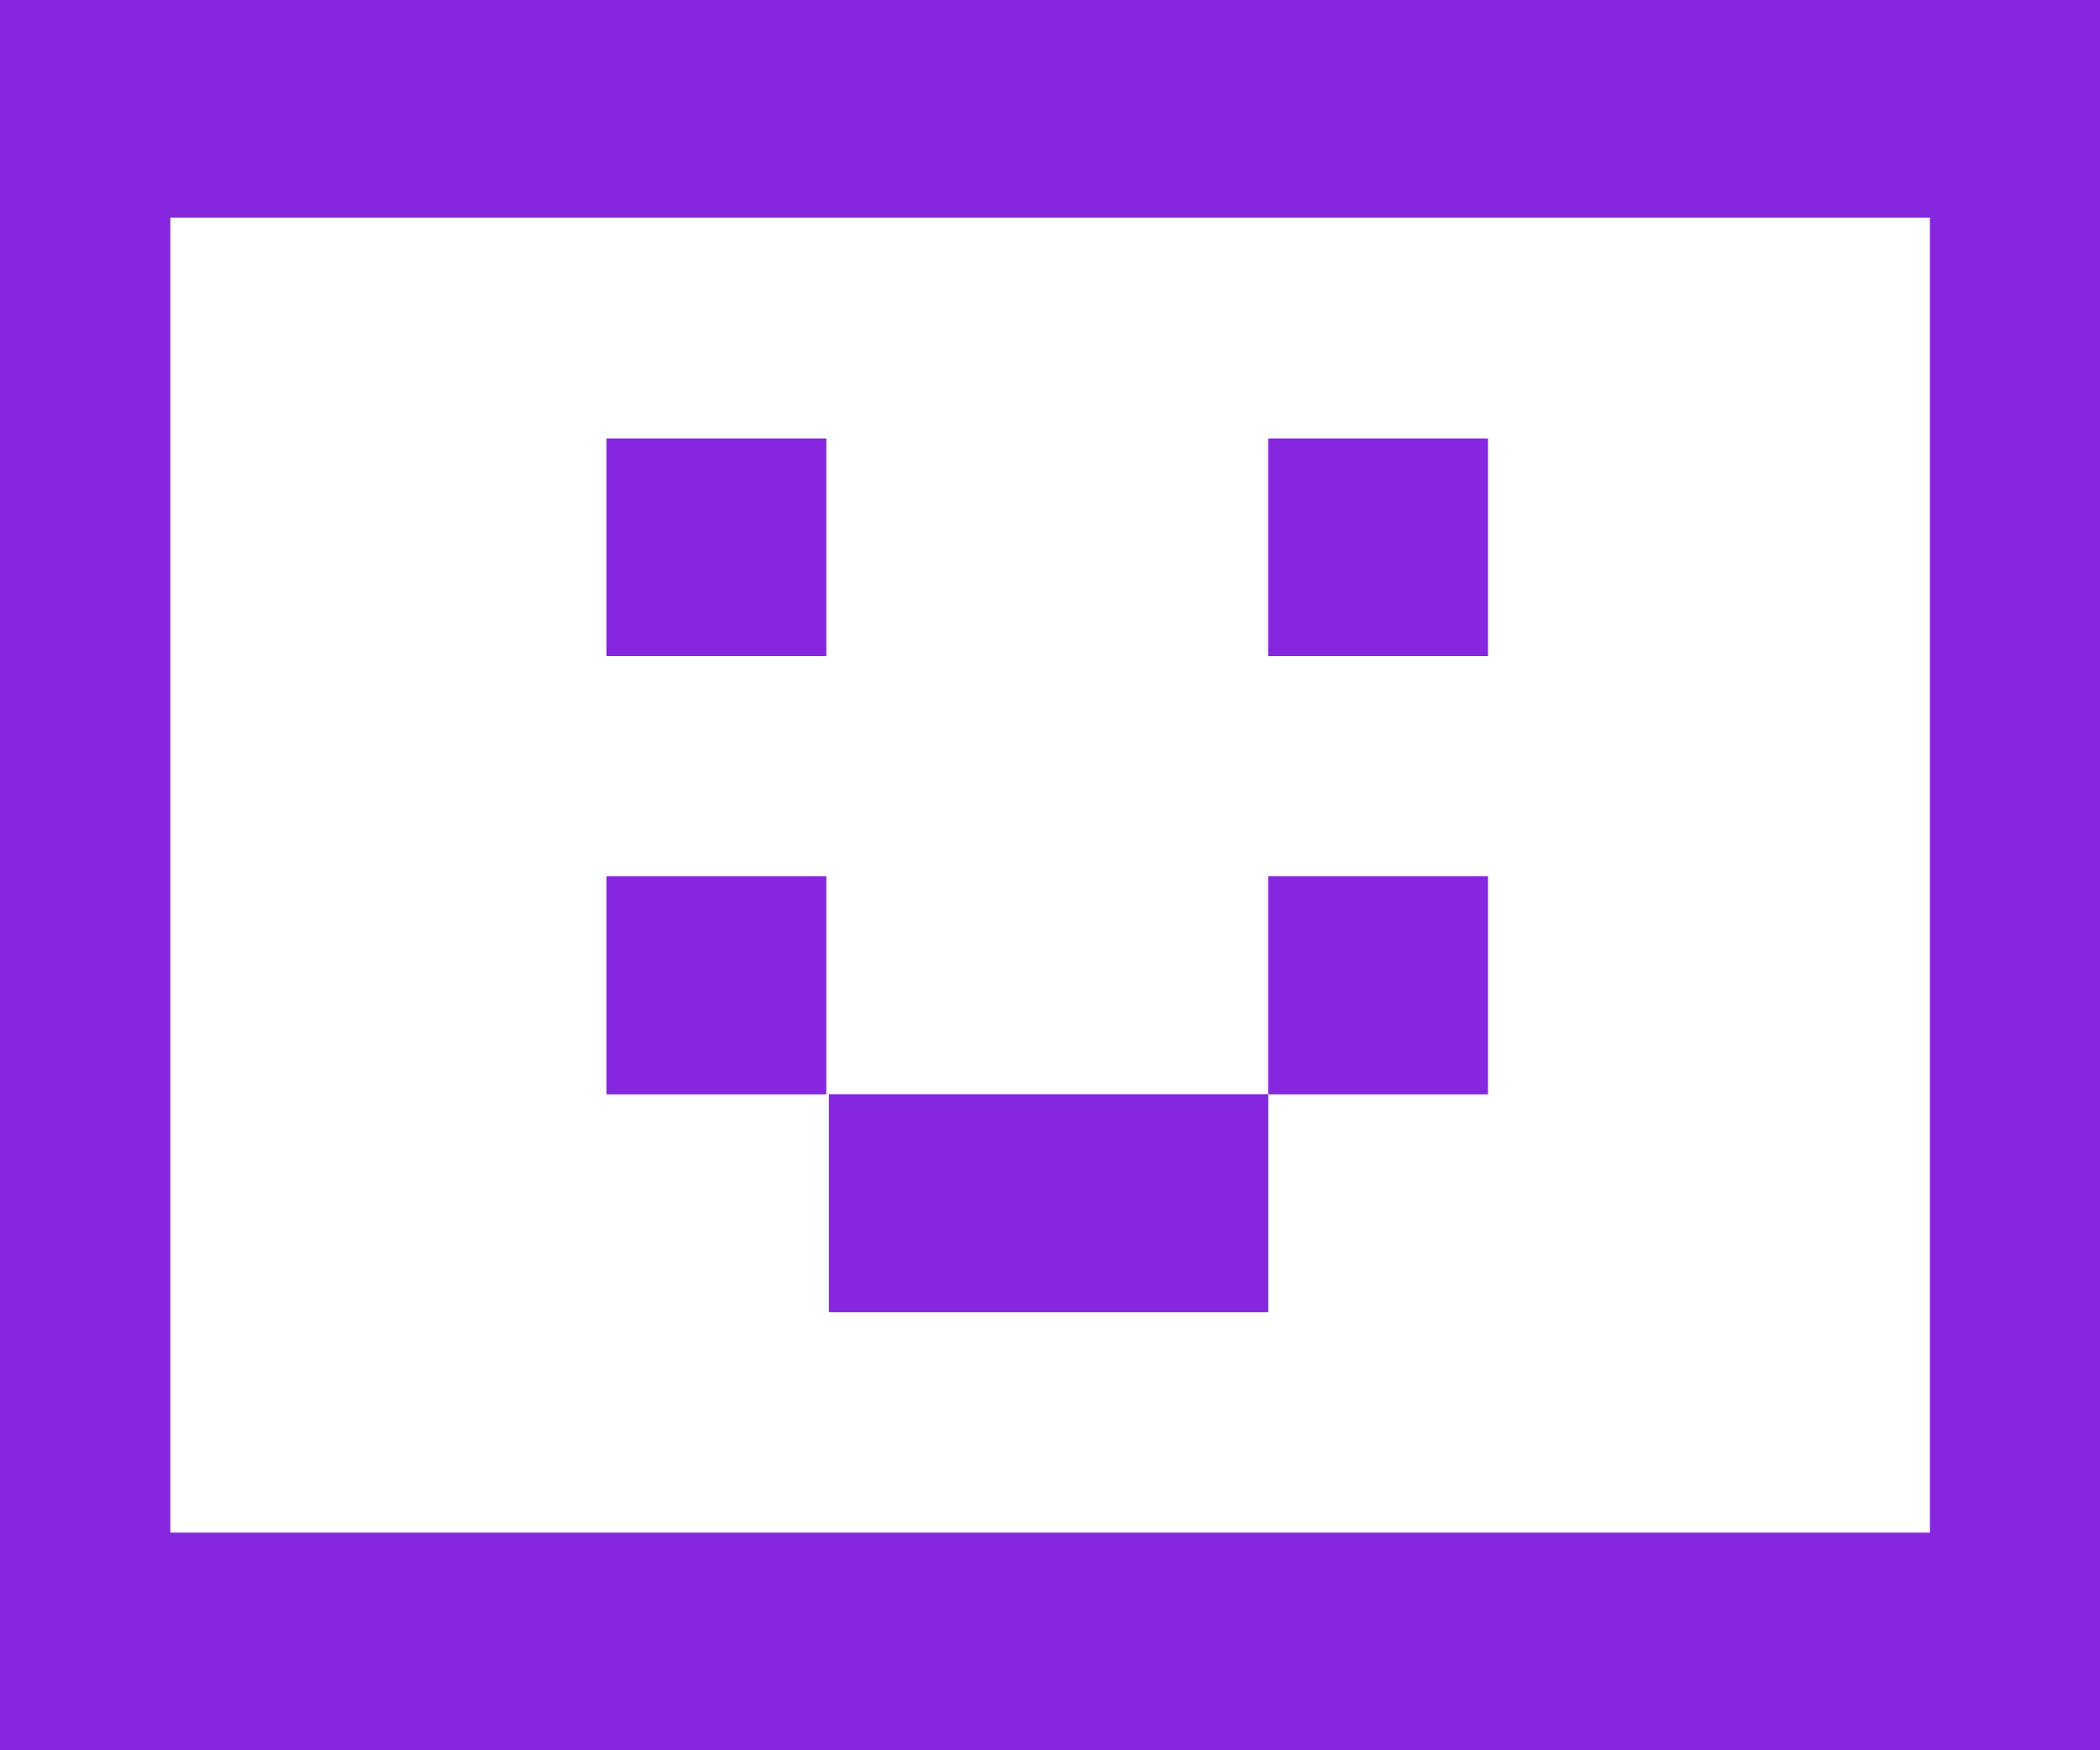 <?xml version="1.0" encoding="UTF-8"?> <svg xmlns="http://www.w3.org/2000/svg" width="36" height="30" viewBox="0 0 36 30" fill="none"><g clip-path="url(#clip0_2829_540)"><g clip-path="url(#clip1_2829_540)"><path d="M10.398 7.516H14.162V11.246H10.398V7.516Z" fill="#8626DF"></path><path fill-rule="evenodd" clip-rule="evenodd" d="M14.111 7.567H10.45V11.195H14.111V7.567ZM10.398 7.516V11.246H14.162V7.516H10.398Z" fill="#8626DF"></path><path d="M10.398 15.023H14.162V18.754H10.398V15.023Z" fill="#8626DF"></path><path fill-rule="evenodd" clip-rule="evenodd" d="M14.111 15.075H10.45V18.703H14.111V15.075ZM10.398 15.023V18.754H14.162V15.023H10.398Z" fill="#8626DF"></path><path d="M14.211 18.758H21.739V22.489H14.211V18.758Z" fill="#8626DF"></path><path fill-rule="evenodd" clip-rule="evenodd" d="M21.688 18.809H14.263V22.438H21.688V18.809ZM14.211 18.758V22.489H21.739V18.758H14.211Z" fill="#8626DF"></path><path d="M21.742 15.023H25.506V18.754H21.742V15.023Z" fill="#8626DF"></path><path fill-rule="evenodd" clip-rule="evenodd" d="M25.455 15.075H21.794V18.703H25.455V15.075ZM21.742 15.023V18.754H25.506V15.023H21.742Z" fill="#8626DF"></path><path d="M21.742 7.516H25.506V11.246H21.742V7.516Z" fill="#8626DF"></path><path fill-rule="evenodd" clip-rule="evenodd" d="M25.455 7.567H21.794V11.195H25.455V7.567ZM21.742 7.516V11.246H25.506V7.516H21.742Z" fill="#8626DF"></path><path fill-rule="evenodd" clip-rule="evenodd" d="M33.084 3.731H2.92V26.269H33.084V3.731ZM-0.844 0V30H36.849V0H-0.844Z" fill="#8626DF"></path></g></g><defs><clipPath id="clip0_2829_540"><rect width="36" height="30" fill="white"></rect></clipPath><clipPath id="clip1_2829_540"><rect width="37.692" height="30" fill="white" transform="translate(-0.844)"></rect></clipPath></defs></svg> 